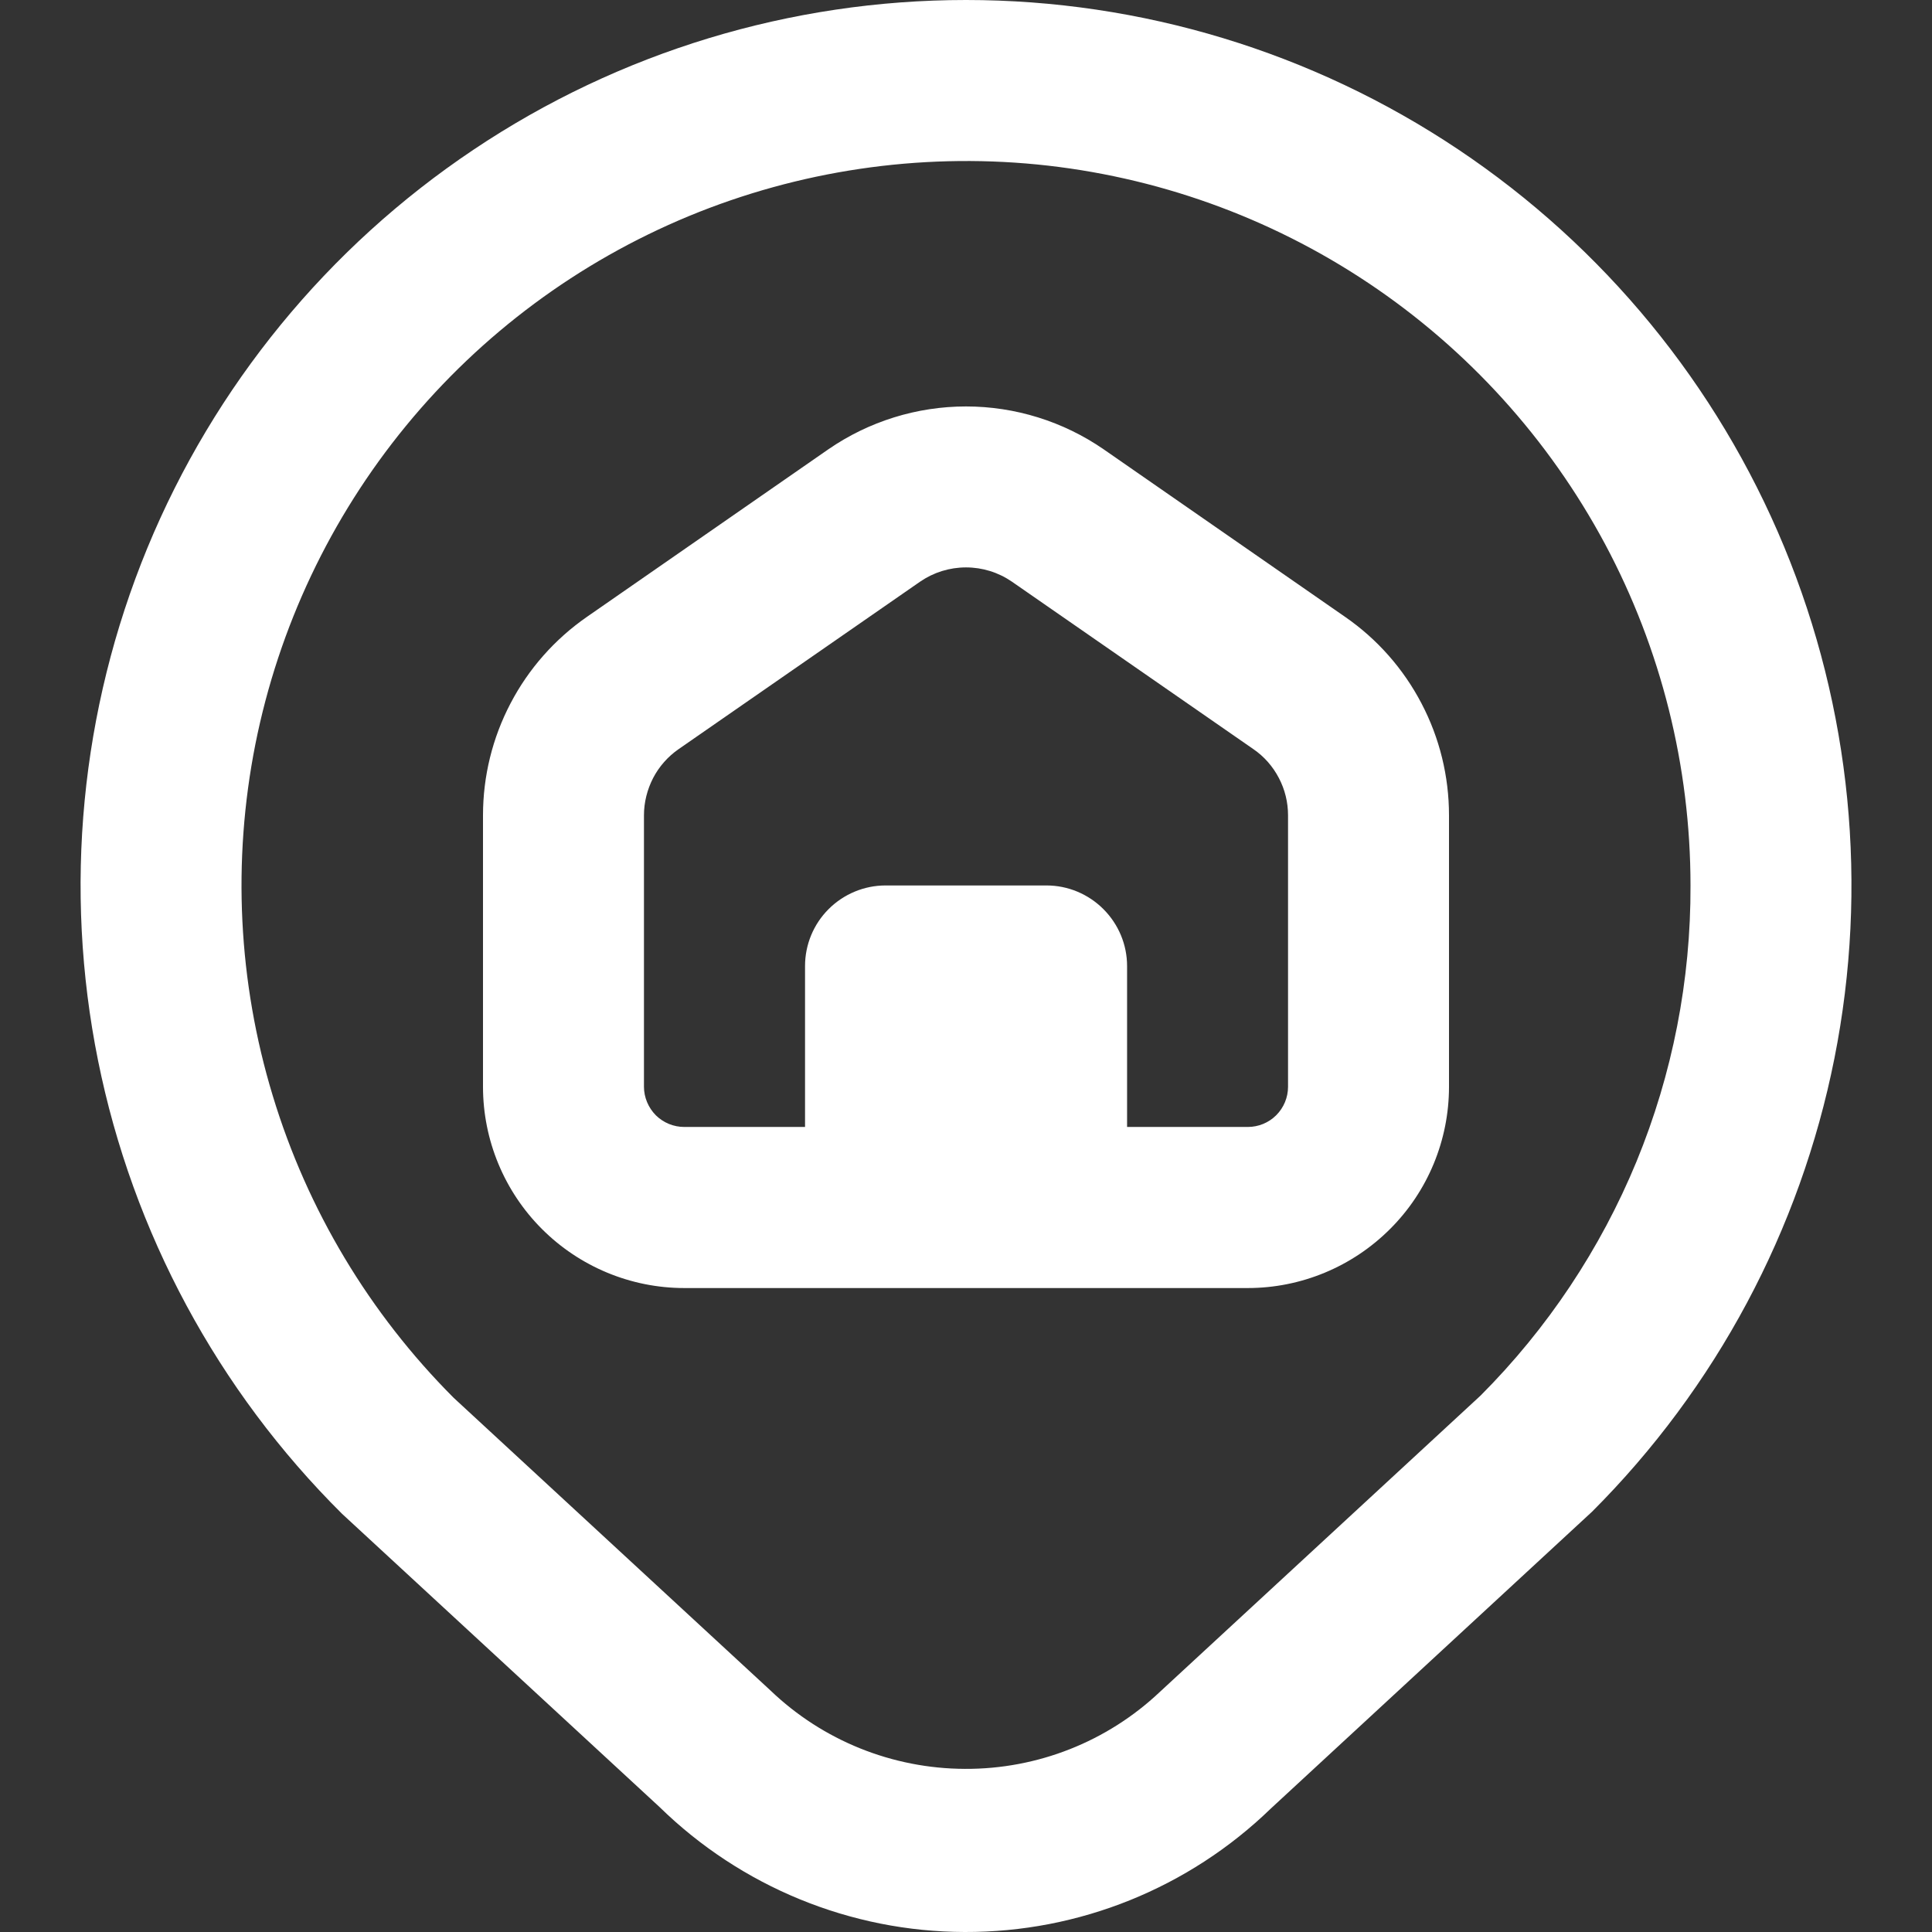 <svg width="16" height="16" viewBox="0 0 16 16" fill="none" xmlns="http://www.w3.org/2000/svg">
<rect x="0" y="0" width="16" height="16" fill="#333333" stroke="none"/>
<path d="M8 0C6.548 3.29195e-05 5.128 0.431 3.921 1.24C2.714 2.048 1.774 3.196 1.22 4.539C0.667 5.882 0.525 7.359 0.812 8.783C1.099 10.207 1.803 11.514 2.833 12.537L5.462 14.965C6.138 15.626 7.045 15.998 7.99 16C8.936 16.003 9.845 15.636 10.524 14.978L13.185 12.519C14.211 11.493 14.909 10.186 15.192 8.764C15.475 7.341 15.33 5.867 14.775 4.527C14.22 3.187 13.28 2.042 12.074 1.236C10.868 0.43 9.451 4.60393e-05 8 0V0ZM12.261 11.558L9.605 14.012C9.169 14.424 8.591 14.652 7.991 14.649C7.391 14.647 6.814 14.415 6.381 14L3.757 11.576C3.06 10.878 2.545 10.019 2.259 9.075C1.972 8.131 1.923 7.131 2.115 6.163C2.308 5.195 2.736 4.29 3.362 3.527C3.988 2.764 4.792 2.168 5.704 1.79C6.616 1.413 7.606 1.266 8.588 1.362C9.57 1.459 10.513 1.796 11.334 2.345C12.154 2.893 12.826 3.635 13.292 4.505C13.757 5.375 14 6.347 14 7.333C14.003 8.117 13.851 8.894 13.553 9.619C13.254 10.344 12.815 11.003 12.261 11.558ZM11.14 5.109L9.14 3.721C8.805 3.49 8.407 3.366 8 3.366C7.593 3.366 7.195 3.49 6.86 3.721L4.86 5.109C4.595 5.293 4.378 5.538 4.228 5.825C4.078 6.111 4 6.429 4 6.752V9C4 9.442 4.176 9.866 4.488 10.178C4.801 10.491 5.225 10.667 5.667 10.667H10.334C10.775 10.667 11.199 10.491 11.512 10.178C11.825 9.866 12 9.442 12 9V6.752C12 6.429 11.922 6.111 11.772 5.825C11.622 5.538 11.406 5.293 11.14 5.109ZM10.667 9C10.667 9.088 10.632 9.173 10.569 9.236C10.507 9.298 10.422 9.333 10.334 9.333H9.334V8C9.334 7.823 9.263 7.654 9.138 7.529C9.013 7.404 8.844 7.333 8.667 7.333H7.333C7.157 7.333 6.987 7.404 6.862 7.529C6.737 7.654 6.667 7.823 6.667 8V9.333H5.667C5.578 9.333 5.494 9.298 5.431 9.236C5.369 9.173 5.333 9.088 5.333 9V6.752C5.333 6.644 5.36 6.538 5.409 6.443C5.459 6.347 5.532 6.265 5.62 6.204L7.62 4.817C7.732 4.74 7.864 4.699 8 4.699C8.136 4.699 8.268 4.74 8.38 4.817L10.38 6.204C10.469 6.265 10.541 6.347 10.591 6.443C10.641 6.538 10.667 6.644 10.667 6.752V9Z" fill="white"/>
</svg>

